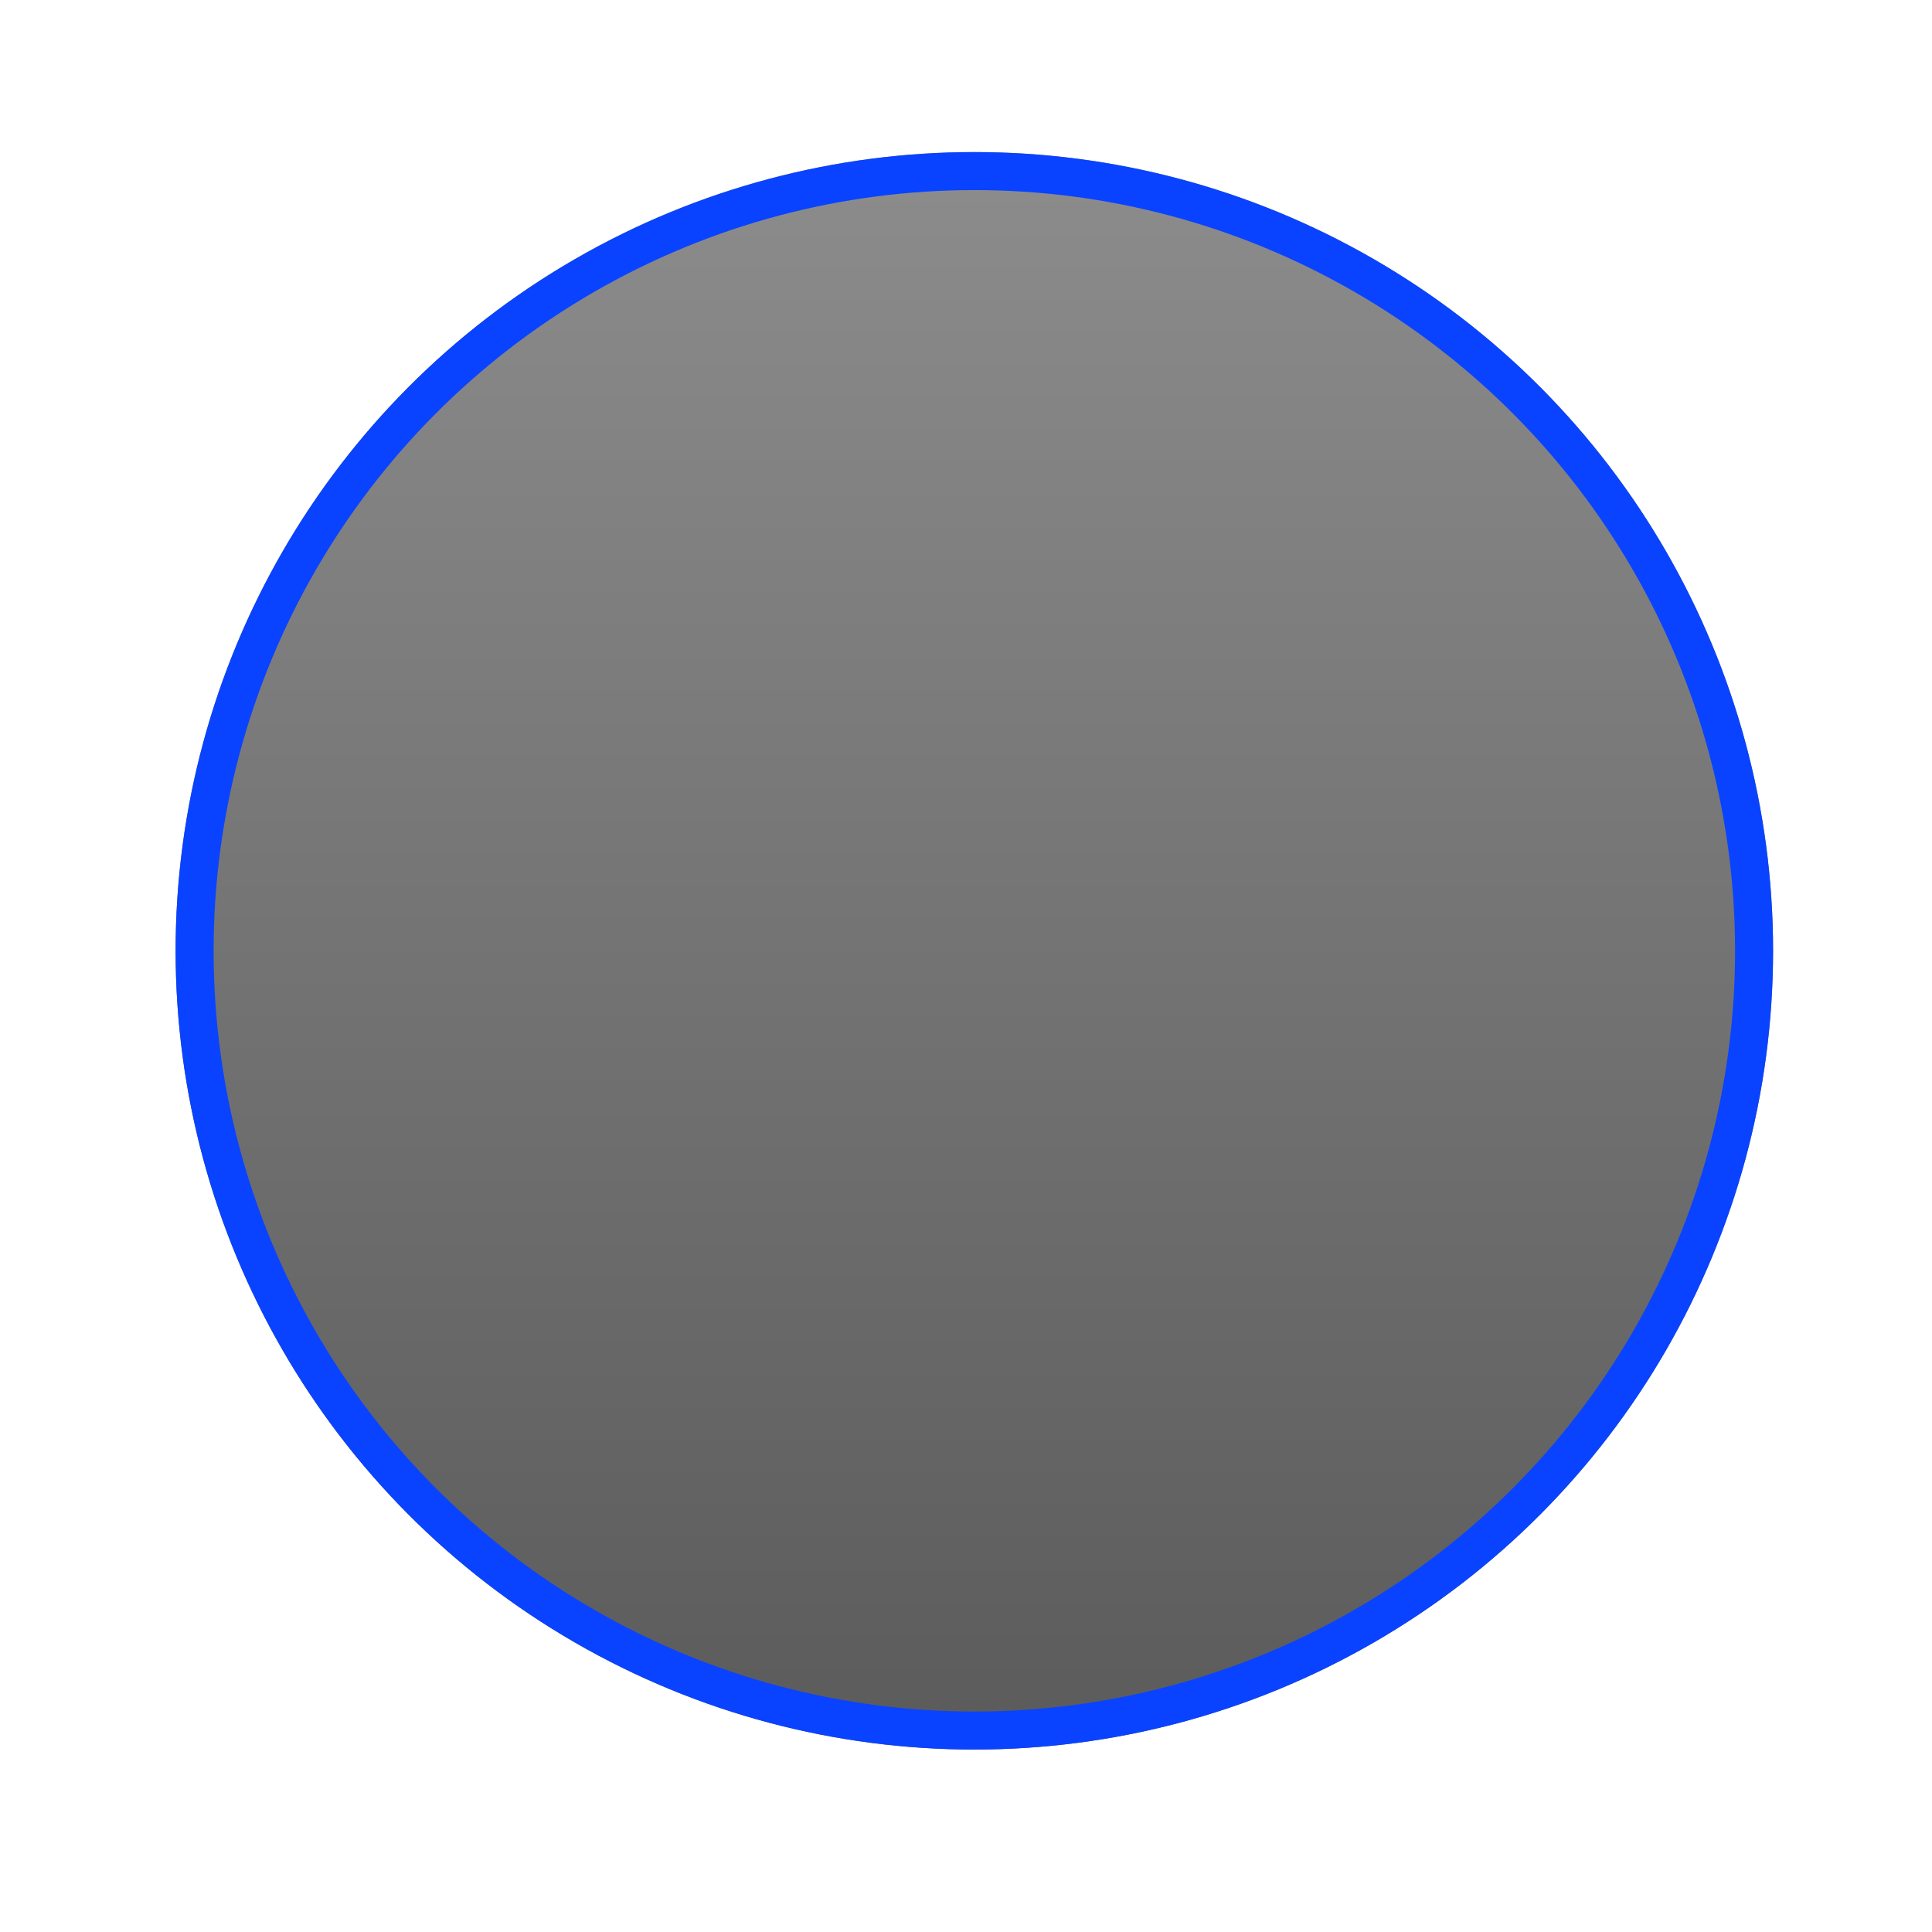 <?xml version="1.0" encoding="utf-8"?>
<svg xmlns="http://www.w3.org/2000/svg" fill="none" height="100%" overflow="visible" preserveAspectRatio="none" style="display: block;" viewBox="0 0 22 22" width="100%">
<g filter="url(#filter0_d_0_549)" id="Ellipse 4">
<circle cx="11.095" cy="9.095" fill="url(#paint0_linear_0_549)" r="9.095"/>
<circle cx="11.095" cy="9.095" r="8.879" stroke="#0A43FF" stroke-width="0.433"/>
</g>
<defs>
<filter color-interpolation-filters="sRGB" filterUnits="userSpaceOnUse" height="21.136" id="filter0_d_0_549" width="20.616" x="0.787" y="0">
<feFlood flood-opacity="0" result="BackgroundImageFix"/>
<feColorMatrix in="SourceAlpha" result="hardAlpha" type="matrix" values="0 0 0 0 0 0 0 0 0 0 0 0 0 0 0 0 0 0 127 0"/>
<feOffset dy="1.732"/>
<feGaussianBlur stdDeviation="0.606"/>
<feComposite in2="hardAlpha" operator="out"/>
<feColorMatrix type="matrix" values="0 0 0 0 0 0 0 0 0 0 0 0 0 0 0 0 0 0 0.25 0"/>
<feBlend in2="BackgroundImageFix" mode="normal" result="effect1_dropShadow_0_549"/>
<feBlend in="SourceGraphic" in2="effect1_dropShadow_0_549" mode="normal" result="shape"/>
</filter>
<linearGradient gradientUnits="userSpaceOnUse" id="paint0_linear_0_549" x1="11.095" x2="11.095" y1="0" y2="18.191">
<stop stop-color="#8C8C8C"/>
<stop offset="1" stop-color="#5B5B5B"/>
</linearGradient>
</defs>
</svg>